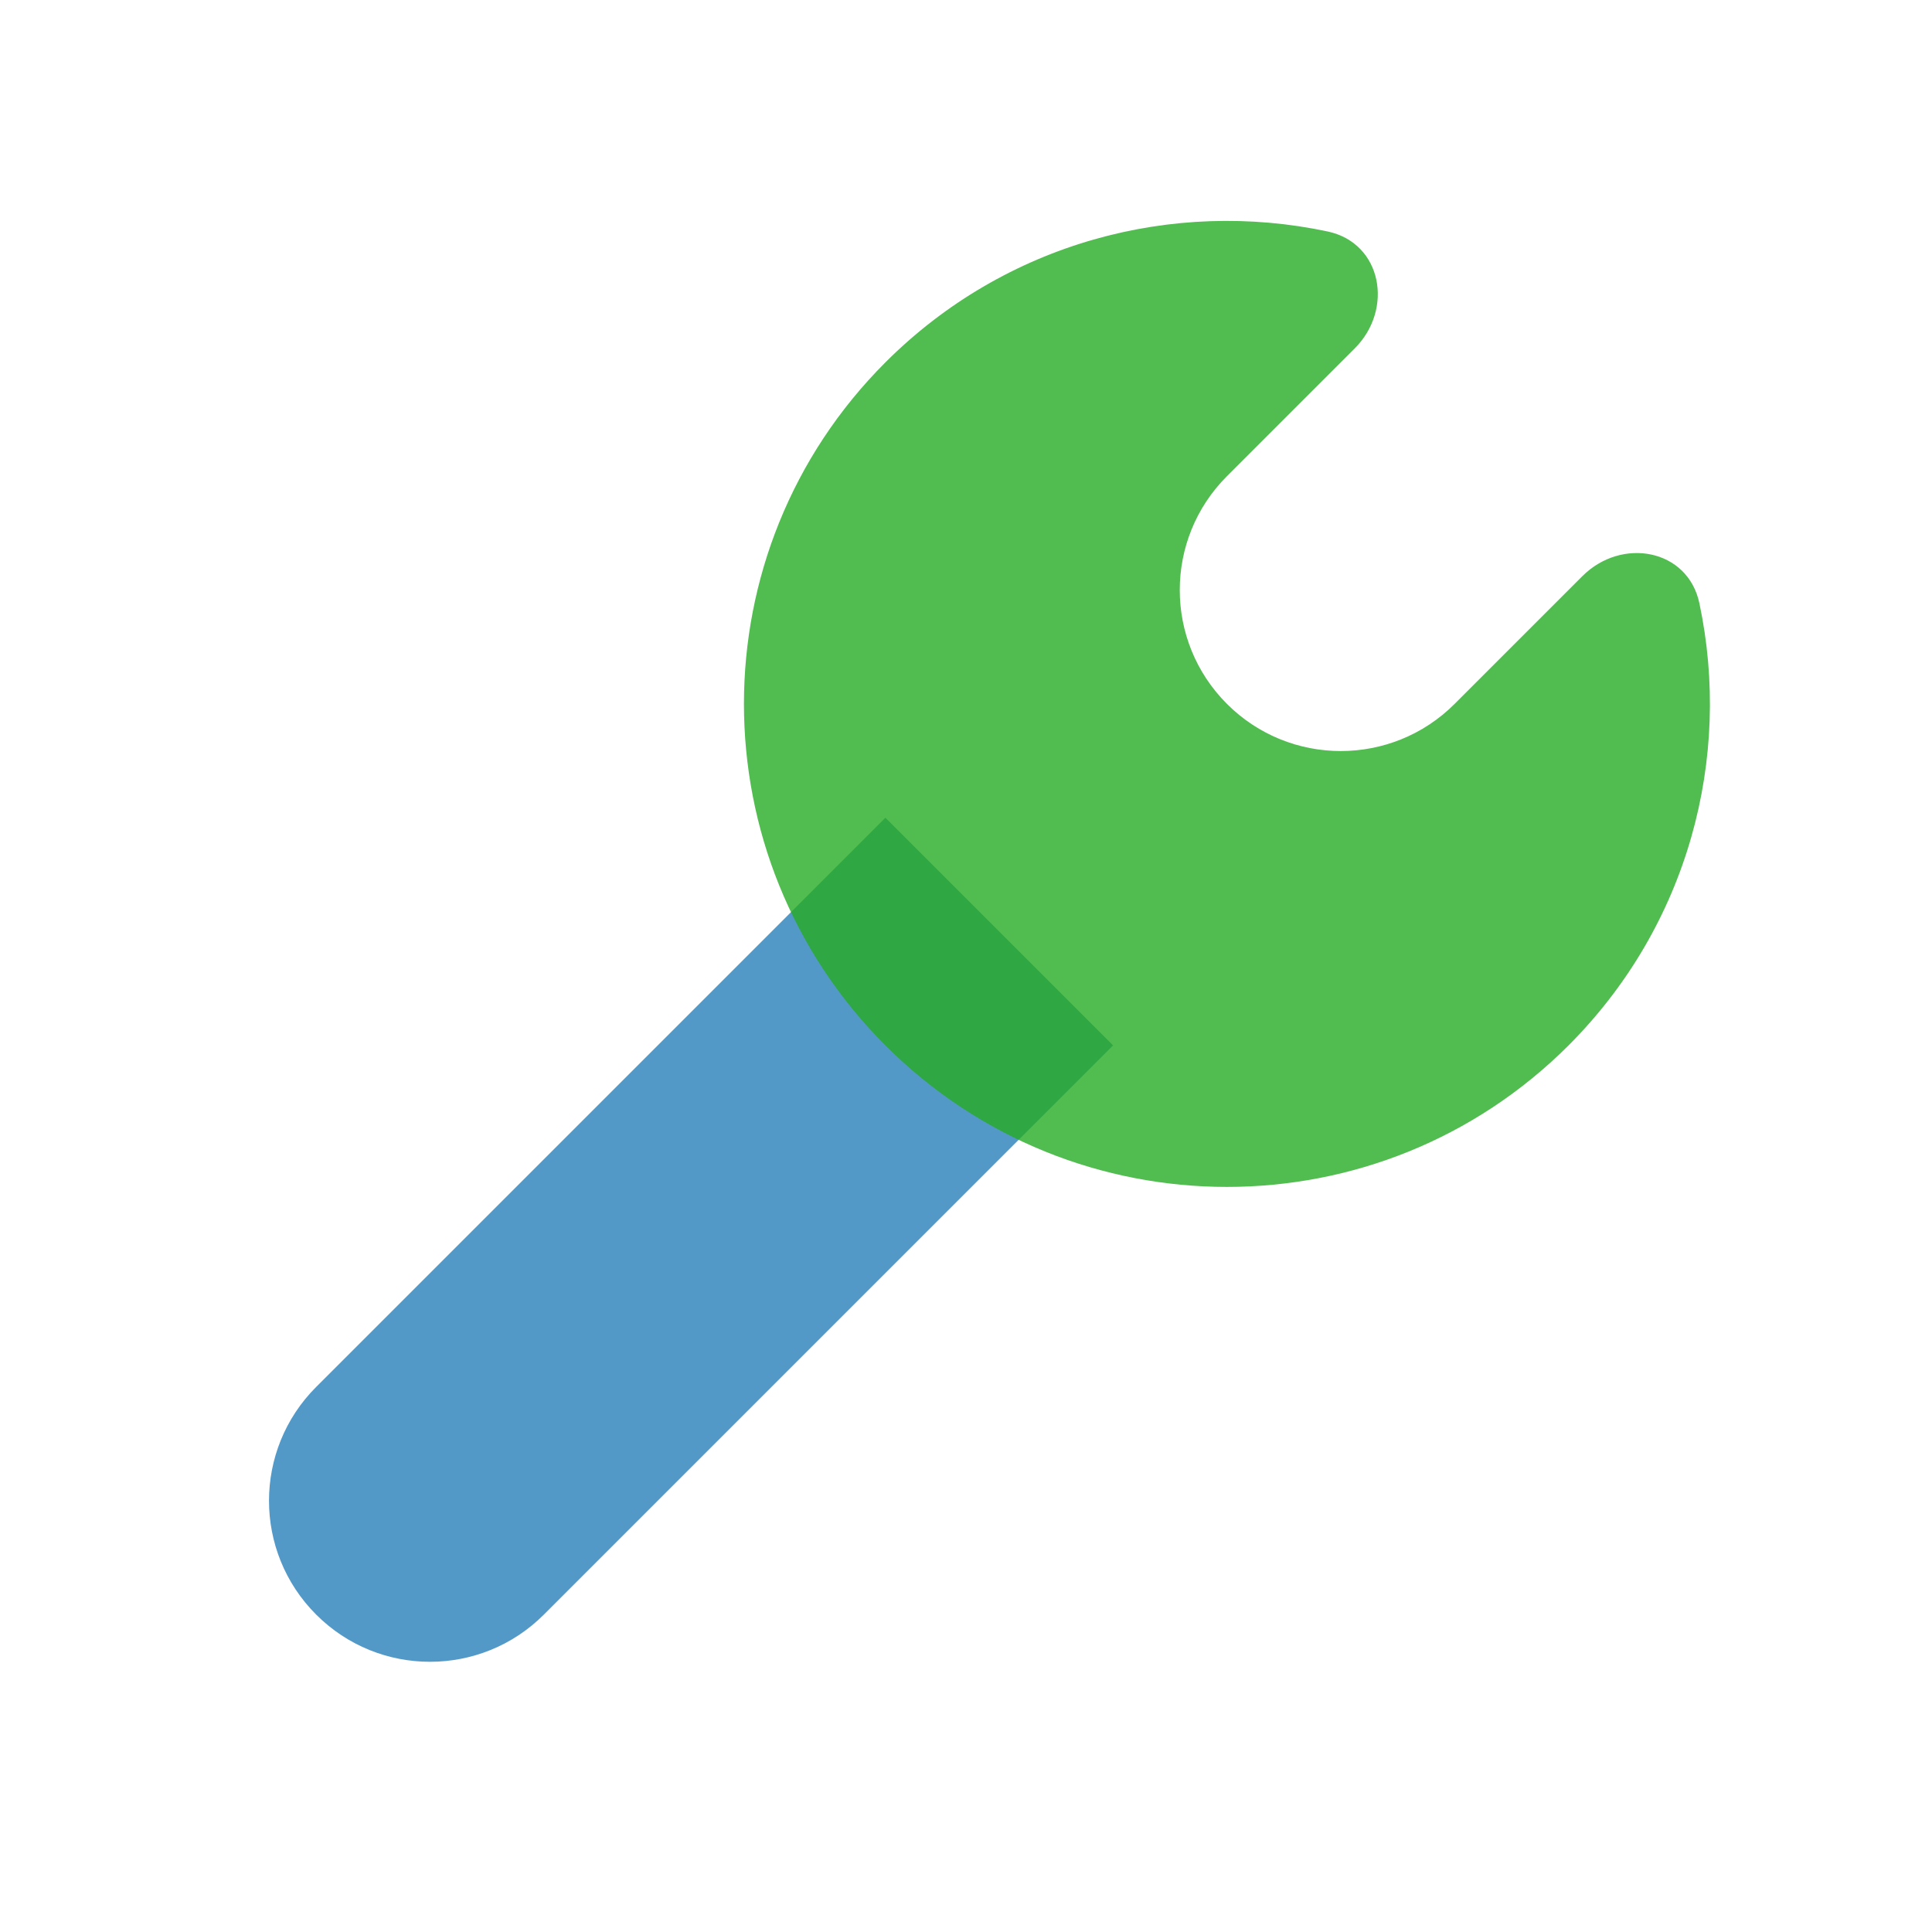 <svg width="32" height="32" viewBox="0 0 32 32" fill="none" xmlns="http://www.w3.org/2000/svg">
<path d="M14.665 13.544L18.436 17.315L9.008 26.743C7.966 27.785 6.278 27.785 5.237 26.743C4.195 25.702 4.195 24.013 5.237 22.972L14.665 13.544Z" fill="#2980B9" fill-opacity="0.8"/>
<path d="M22.438 5.771C23.089 5.121 22.89 4.025 21.99 3.834C19.429 3.29 16.654 4.013 14.665 6.002C11.541 9.126 11.541 14.191 14.665 17.316C17.789 20.44 22.854 20.44 25.979 17.316C27.967 15.327 28.69 12.551 28.147 9.991C27.956 9.091 26.86 8.892 26.209 9.543L24.093 11.659C23.052 12.7 21.363 12.7 20.322 11.659C19.28 10.617 19.28 8.929 20.322 7.887L22.438 5.771Z" fill="#26AB23" fill-opacity="0.8"/>
</svg>
